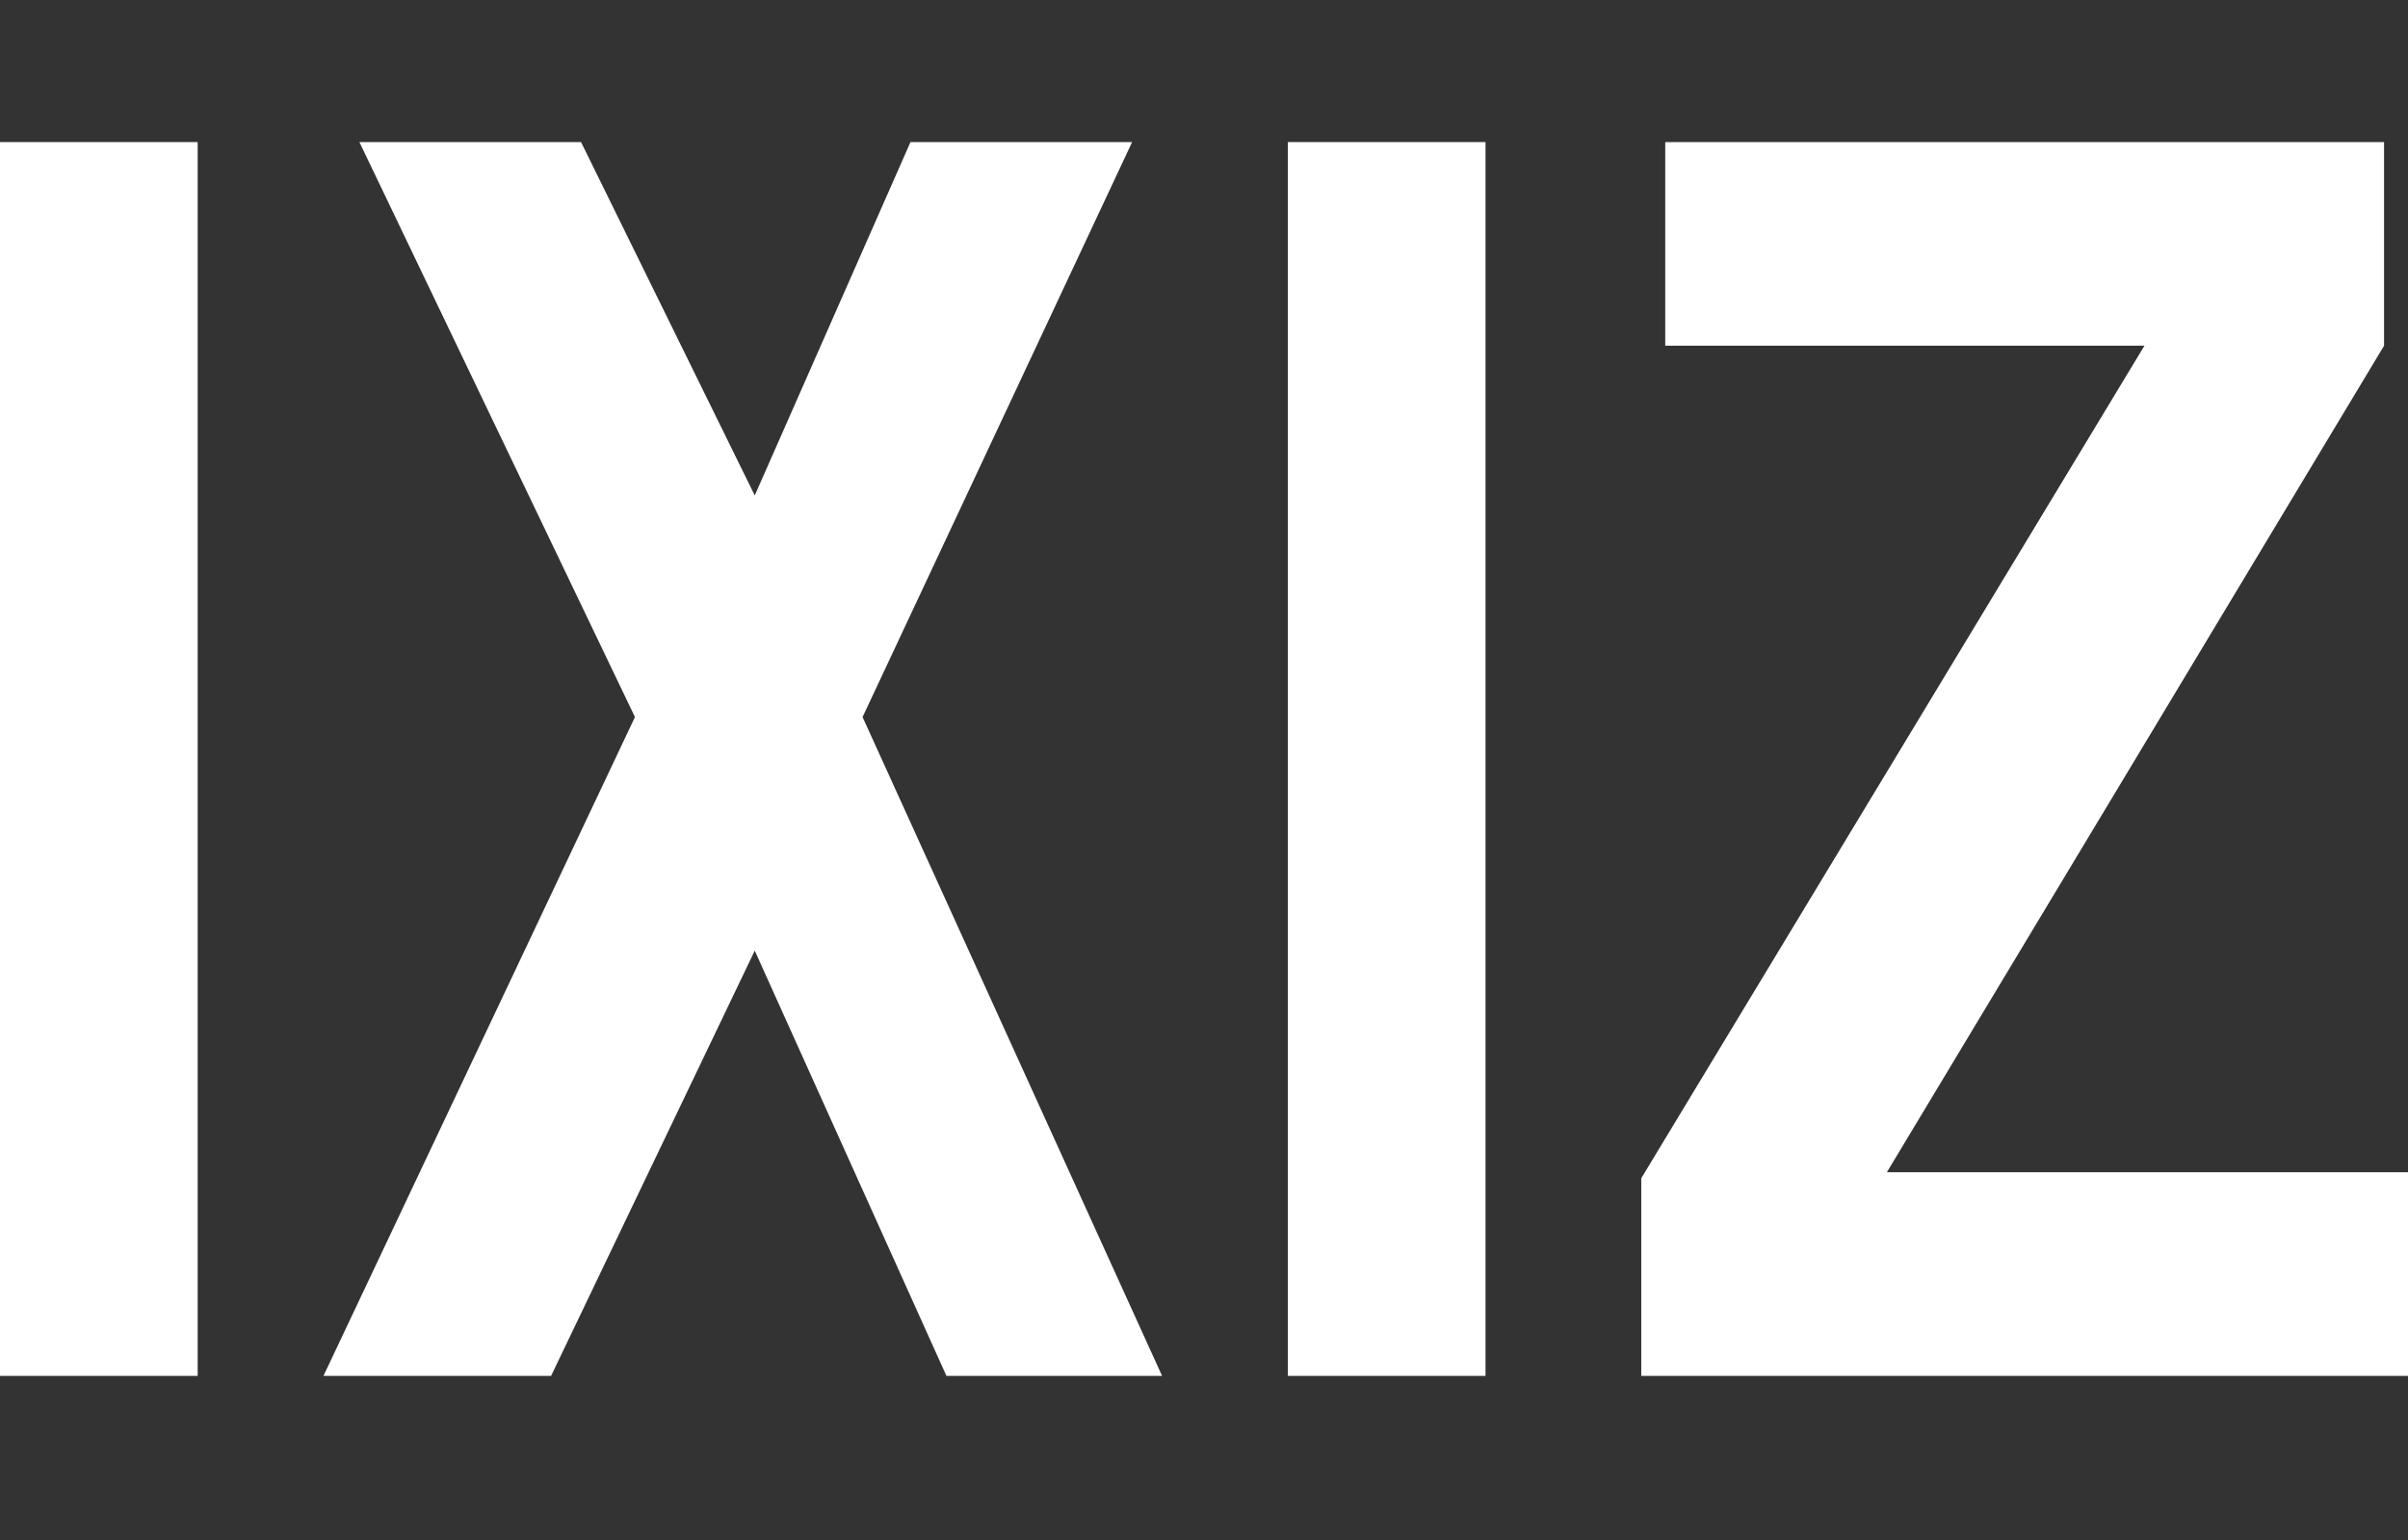 <?xml version="1.0" encoding="utf-8"?>
<!-- Generator: Adobe Illustrator 16.0.0, SVG Export Plug-In . SVG Version: 6.00 Build 0)  -->
<!DOCTYPE svg PUBLIC "-//W3C//DTD SVG 1.1//EN" "http://www.w3.org/Graphics/SVG/1.1/DTD/svg11.dtd">
<svg version="1.1" id="レイヤー_3" xmlns="http://www.w3.org/2000/svg" xmlns:xlink="http://www.w3.org/1999/xlink" x="0px"
	 y="0px" width="161px" height="103px" viewBox="0 0 161 103" enable-background="new 0 0 161 103" xml:space="preserve">
<rect x="0" y="0" width="161" height="103" fill="#333333" stroke="none"/>
<g>
	<path fill="#FFFFFF" d="M0,92.002V9.5h13.216v82.502H0z"/>
	<path fill="#FFFFFF" d="M21.627,92.002l20.826-44.055L24.03,9.5h14.819l11.614,23.629L60.875,9.5h14.819L57.672,47.947
		l20.025,44.055H63.279L50.463,63.567L36.846,92.002H21.627z"/>
	<path fill="#FFFFFF" d="M86.107,92.002V9.5h13.216v82.502H86.107z"/>
	<path fill="#FFFFFF" d="M109.736,78.786l33.643-55.669h-32.041V9.5h48.061v13.617l-33.242,55.268H161v13.617h-51.264V78.786z"/>
</g>
</svg>
